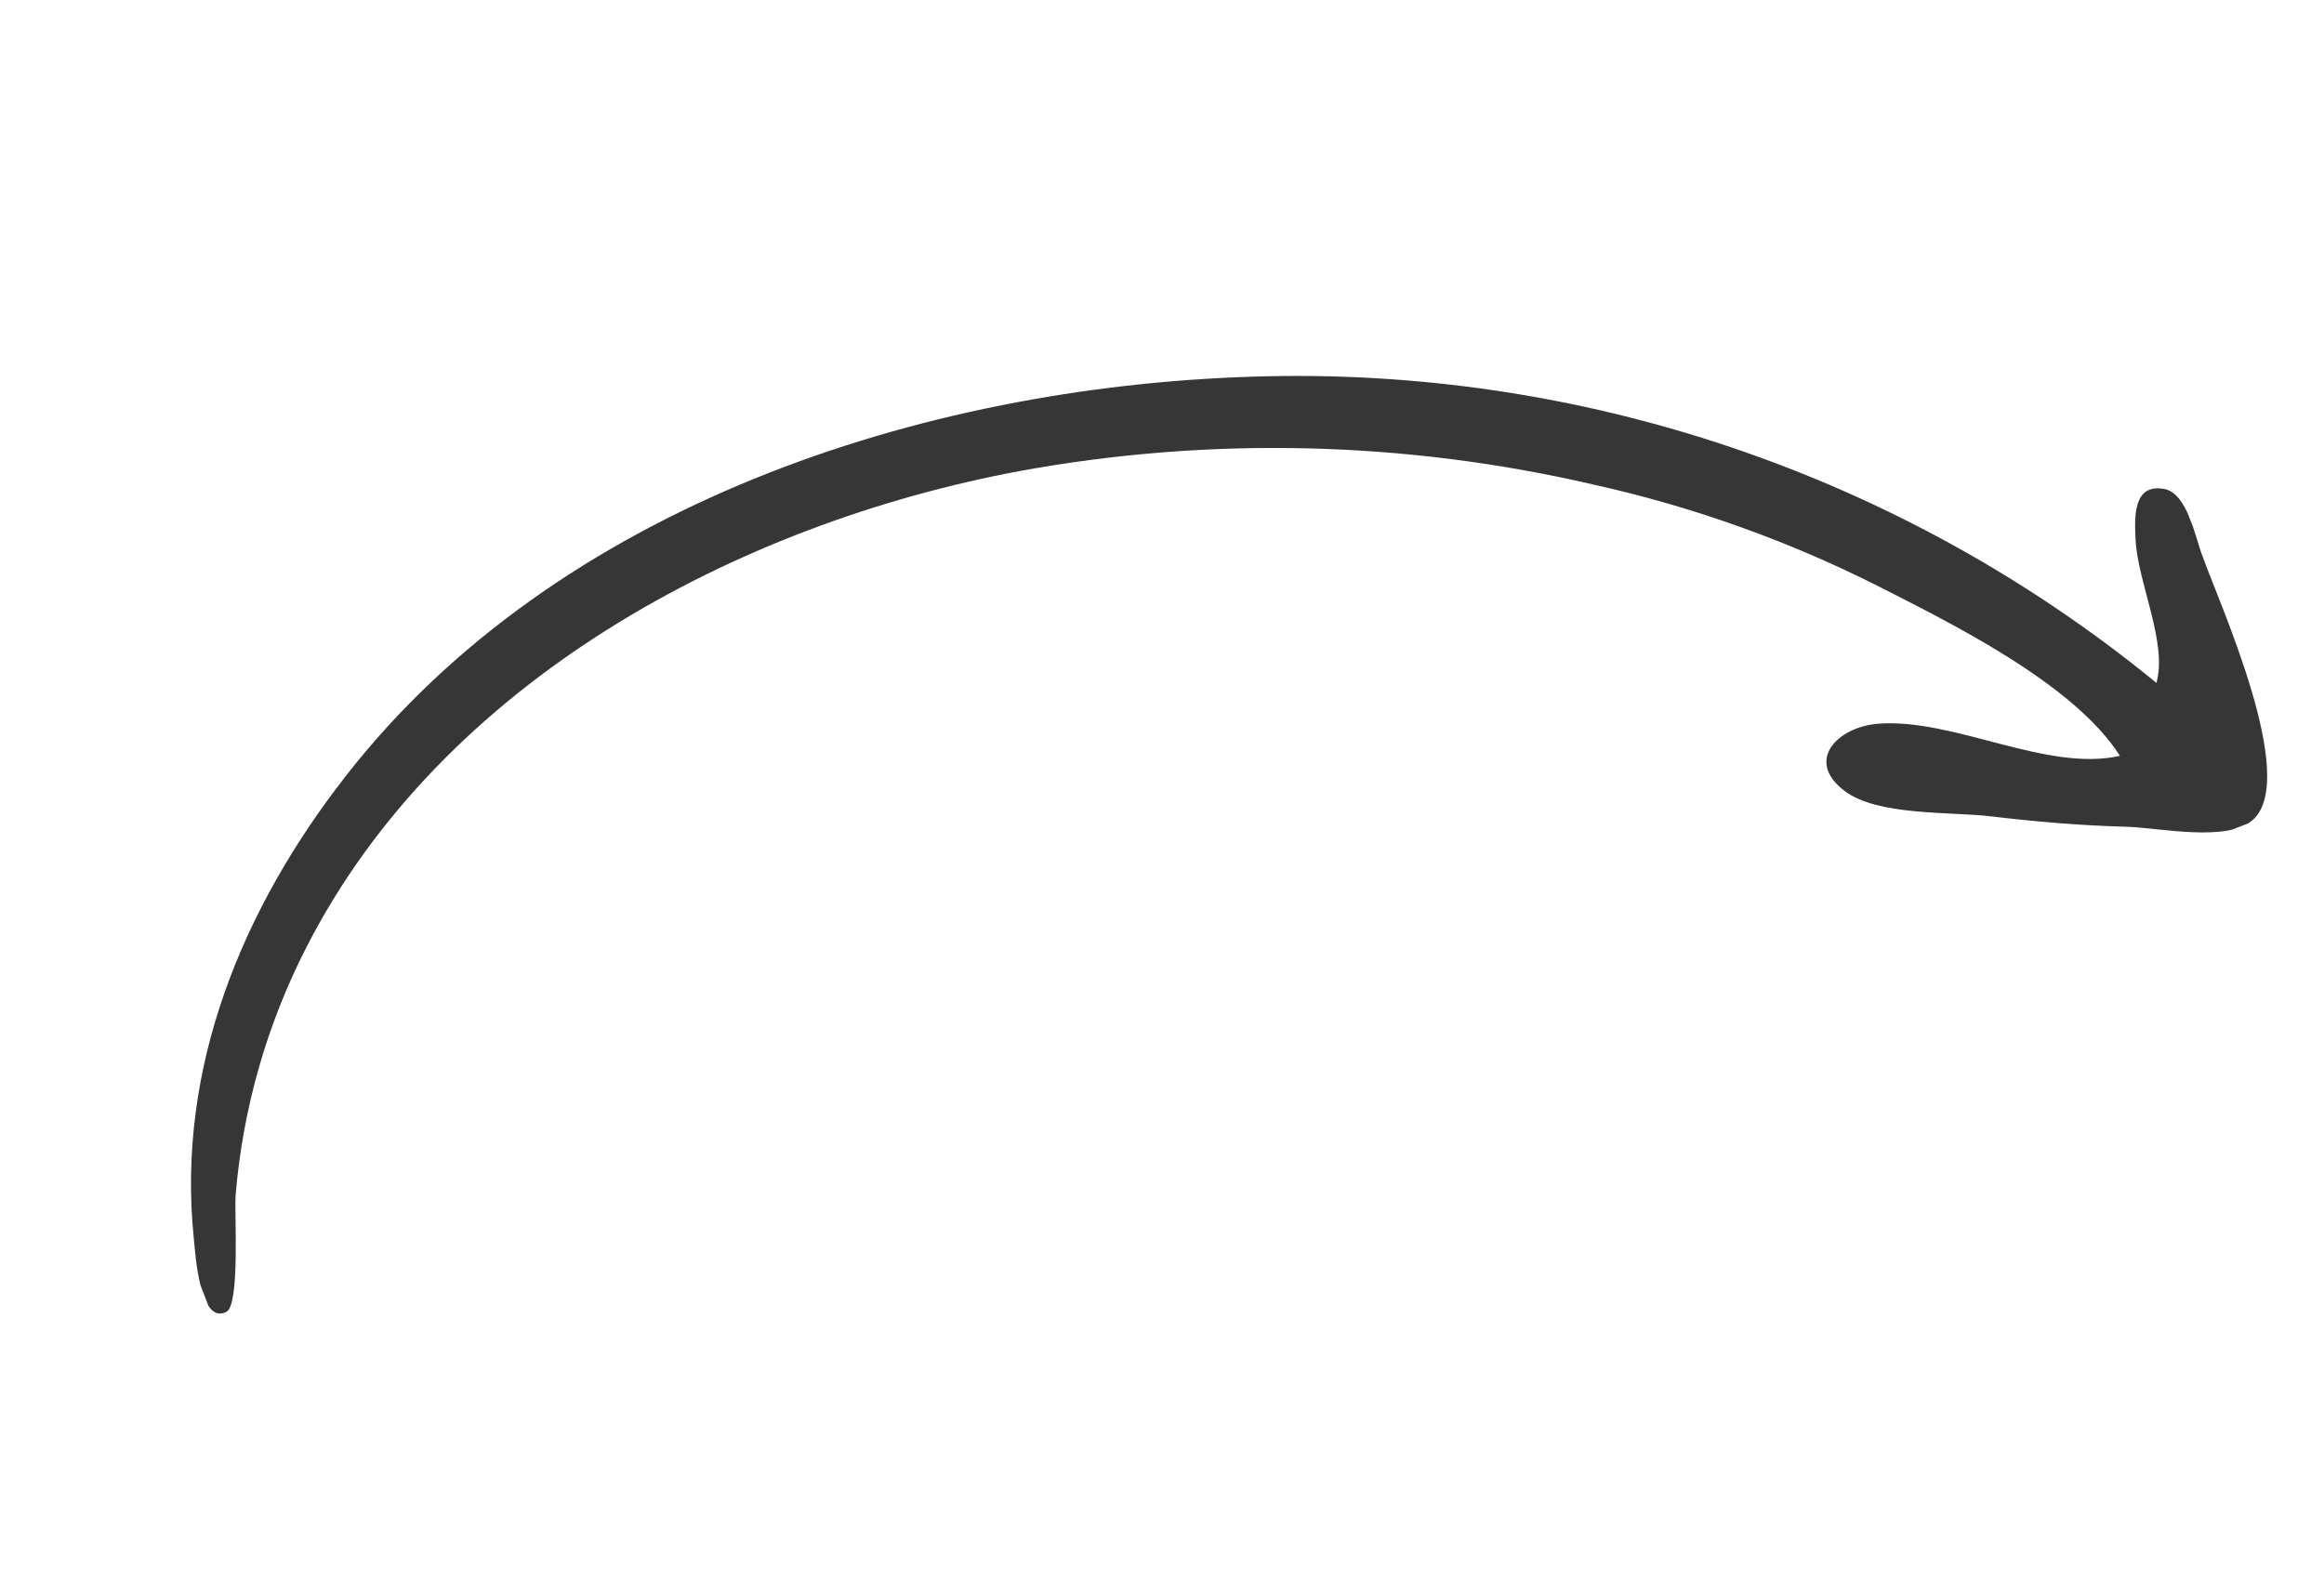 <?xml version="1.0" encoding="UTF-8"?>
<svg xmlns="http://www.w3.org/2000/svg" width="97" height="66" viewBox="0 0 97 66" fill="none">
  <g clip-path="url(#clip0_26_2960)">
    <path d="M91.928 23.214C91.621 22.424 91.302 20.599 90.335 20.412C89.022 20.172 89.092 21.587 89.134 22.5C89.212 24.294 90.481 26.833 90.006 28.507C79.391 19.817 65.983 15.275 52.272 15.724C38.453 16.157 23.23 21.108 14.431 32.397C10.122 37.916 7.361 44.569 8.088 51.686C8.153 52.299 8.323 55.332 9.448 54.764C10.03 54.476 9.775 50.581 9.836 49.878C10.135 46.284 11.133 42.783 12.774 39.572C18.448 28.448 30.733 21.875 42.552 19.665C50.509 18.208 58.681 18.403 66.56 20.24C70.623 21.146 74.559 22.547 78.281 24.413C81.374 25.987 86.549 28.516 88.483 31.553C85.415 32.243 81.568 29.976 78.406 30.21C76.728 30.333 75.295 31.735 76.992 33.019C78.369 34.066 81.43 33.878 83.096 34.078C84.957 34.3 86.815 34.46 88.686 34.511C90.084 34.538 92.987 35.195 94.053 34.206C95.932 32.451 92.669 25.27 91.937 23.238C91.608 22.388 92.227 24.075 91.928 23.214Z" fill="#363636"></path>
  </g>
  <defs>
    <clipPath id="clip0_26_2960">
      <rect width="89.031" height="35.981" fill="white" transform="matrix(-0.932 0.361 0.361 0.932 83.012 0)"></rect>
    </clipPath>
  </defs>
</svg>
